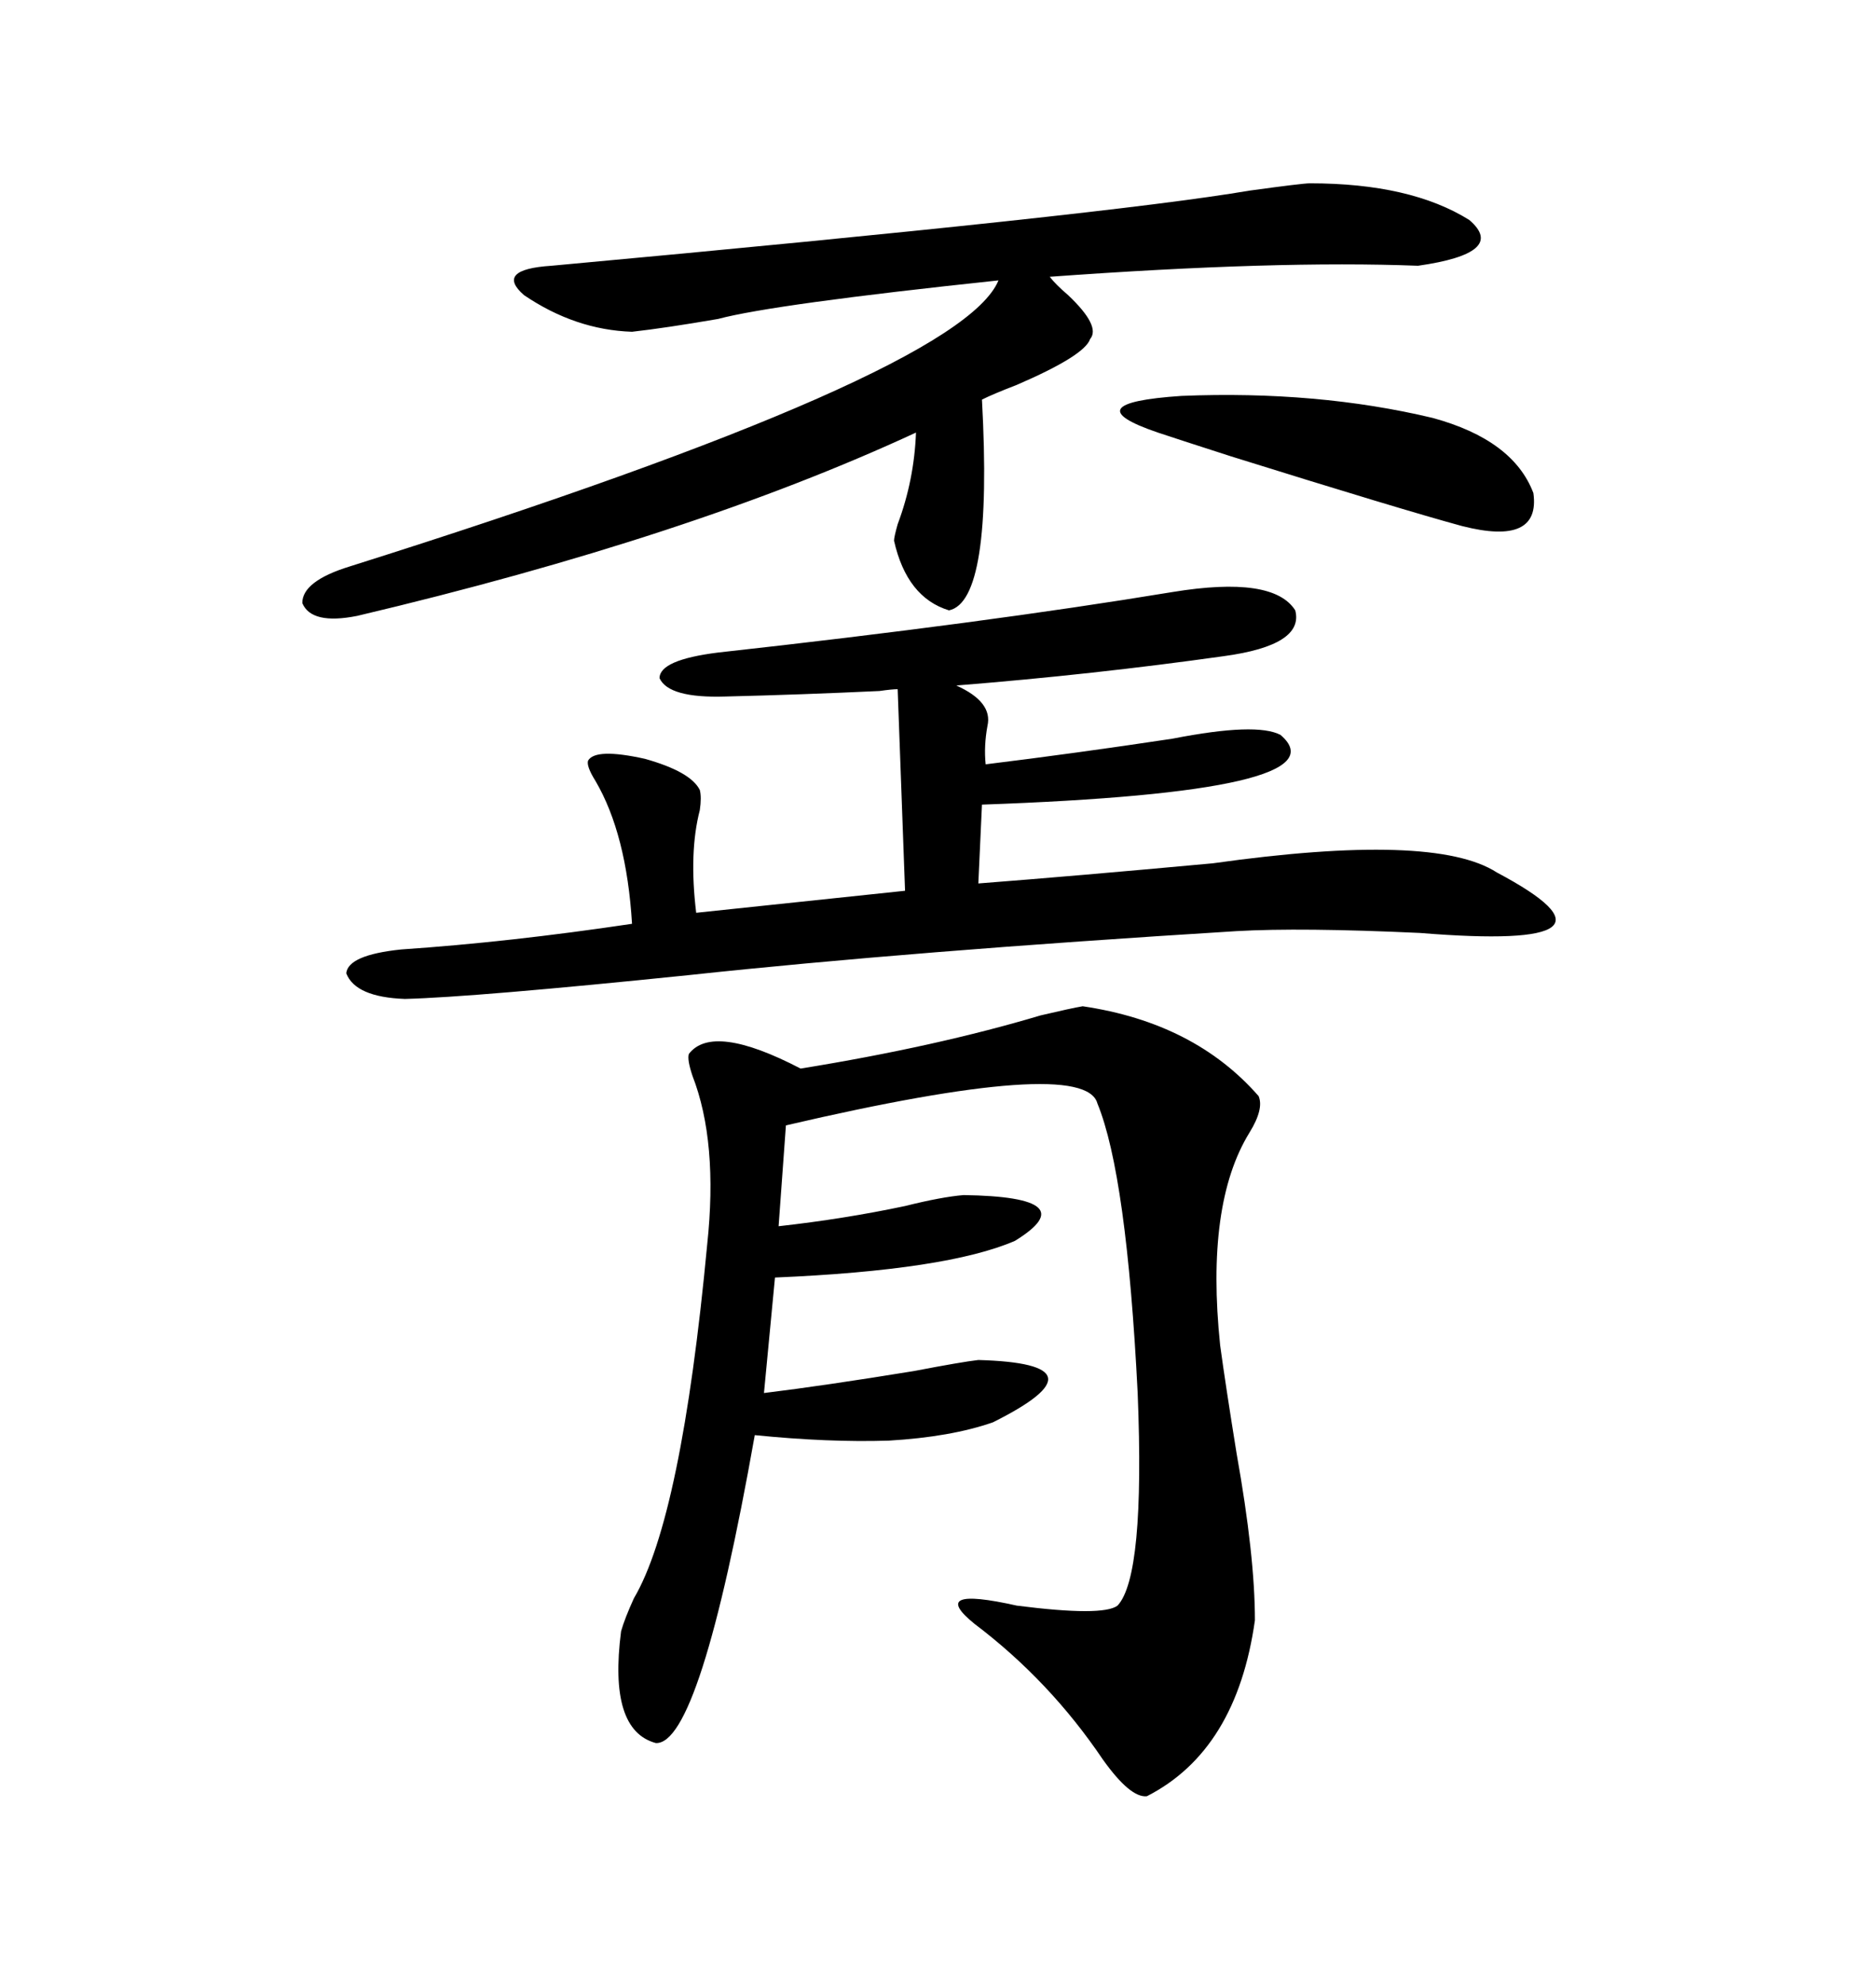 <svg xmlns="http://www.w3.org/2000/svg" xmlns:xlink="http://www.w3.org/1999/xlink" width="300" height="317.285"><path d="M173.14 160.84L173.14 160.84Q191.02 163.48 201.27 175.20L201.27 175.20Q202.15 177.25 199.80 181.05L199.80 181.05Q192.77 192.48 195.12 215.04L195.12 215.04Q196.00 221.48 197.75 232.32L197.75 232.32Q200.68 248.73 200.68 258.98L200.68 258.98Q197.75 279.79 183.40 287.11L183.40 287.11Q180.76 287.40 176.37 281.25L176.37 281.25Q167.87 268.65 155.86 259.57L155.86 259.57Q148.24 253.42 162.60 256.64L162.60 256.64Q176.37 258.40 178.71 256.64L178.71 256.64Q183.11 251.95 181.93 222.66L181.93 222.66Q180.18 187.79 175.49 176.37L175.49 176.37Q173.44 168.75 125.68 179.88L125.68 179.88L124.51 196.00Q135.06 194.82 144.73 192.77L144.73 192.77Q150.59 191.31 154.10 191.02L154.10 191.02Q173.73 191.31 162.30 198.34L162.30 198.34Q151.46 203.03 123.93 204.20L123.93 204.20L122.17 222.66Q131.84 221.48 146.19 219.14L146.19 219.14Q153.81 217.68 156.45 217.38L156.45 217.38Q177.54 217.97 158.79 227.34L158.79 227.34Q152.05 229.69 142.09 230.27L142.09 230.27Q132.42 230.57 120.70 229.39L120.70 229.39Q111.91 278.91 104.88 278.61L104.88 278.61Q97.27 276.56 99.32 260.74L99.32 260.74Q99.90 258.69 101.37 255.47L101.37 255.47Q108.98 242.58 113.09 198.93L113.09 198.93Q114.84 182.52 110.74 171.97L110.74 171.97Q109.86 169.34 110.16 168.46L110.16 168.46Q113.96 163.48 128.03 170.80L128.03 170.80Q149.71 167.29 166.41 162.30L166.41 162.30Q171.39 161.13 173.14 160.84ZM207.13 97.56L207.13 97.56Q208.59 103.13 195.70 104.88L195.70 104.88Q174.90 107.81 152.93 109.57L152.93 109.57Q158.79 112.21 157.91 116.02L157.91 116.02Q157.32 119.24 157.62 122.17L157.62 122.17Q171.97 120.41 187.50 118.07L187.50 118.07Q200.98 115.43 204.79 117.48L204.79 117.48Q215.33 126.56 157.03 128.61L157.03 128.61L156.45 141.21Q171.68 140.04 193.95 137.99L193.95 137.99Q229.39 133.01 239.36 139.45L239.36 139.45Q263.09 152.05 227.05 149.12L227.05 149.12Q208.01 148.24 197.75 148.83L197.75 148.83Q145.61 152.05 110.16 155.86L110.16 155.86Q75.88 159.38 64.75 159.67L64.75 159.67Q56.84 159.38 55.37 155.57L55.37 155.57Q55.66 152.64 64.16 151.76L64.16 151.76Q81.45 150.59 101.07 147.66L101.07 147.66Q100.20 133.30 95.21 124.80L95.21 124.80Q93.75 122.46 94.04 121.58L94.04 121.58Q95.21 119.53 103.13 121.29L103.13 121.29Q110.45 123.34 111.91 126.27L111.91 126.27Q112.21 127.44 111.91 129.49L111.91 129.49Q110.16 136.23 111.33 145.90L111.33 145.90L144.73 142.38L143.55 110.16Q142.68 110.16 140.63 110.45L140.63 110.45Q128.03 111.04 116.02 111.33L116.02 111.33Q106.93 111.62 105.47 108.40L105.47 108.40Q105.47 105.47 114.84 104.30L114.84 104.30Q157.32 99.61 187.50 94.63L187.50 94.63Q203.61 91.99 207.13 97.56ZM209.47 29.30L209.47 29.30Q225.59 29.30 234.96 35.16L234.96 35.16Q241.11 40.43 226.76 42.48L226.76 42.48Q204.20 41.60 167.87 44.24L167.87 44.24Q168.75 45.41 170.80 47.17L170.80 47.17Q176.07 52.15 174.32 54.20L174.32 54.20Q173.44 56.84 162.60 61.52L162.60 61.52Q158.79 62.99 157.03 63.87L157.03 63.87Q158.79 96.09 151.76 97.56L151.76 97.56Q145.02 95.51 142.97 86.43L142.97 86.43Q142.97 85.84 143.55 83.79L143.55 83.79Q146.19 76.76 146.48 69.14L146.48 69.14Q110.45 85.84 57.13 98.44L57.13 98.44Q49.80 99.90 48.34 96.39L48.34 96.39Q48.34 92.87 55.96 90.53L55.96 90.53Q153.52 59.77 159.67 44.82L159.67 44.82Q123.63 48.63 114.84 50.98L114.84 50.98Q106.35 52.44 101.07 53.03L101.07 53.03Q91.99 52.73 83.79 47.17L83.79 47.17Q79.10 43.07 88.18 42.48L88.18 42.48Q177.54 34.28 199.80 30.47L199.80 30.47Q208.30 29.30 209.47 29.30ZM185.16 69.14L185.16 69.14Q171.39 64.45 188.96 63.28L188.96 63.28Q210.64 62.40 229.10 66.80L229.10 66.80Q241.99 70.31 245.21 78.81L245.21 78.81Q246.39 87.30 233.79 84.08L233.79 84.08Q224.12 81.45 196.88 72.95L196.88 72.95Q188.67 70.31 185.16 69.14Z"/></svg>